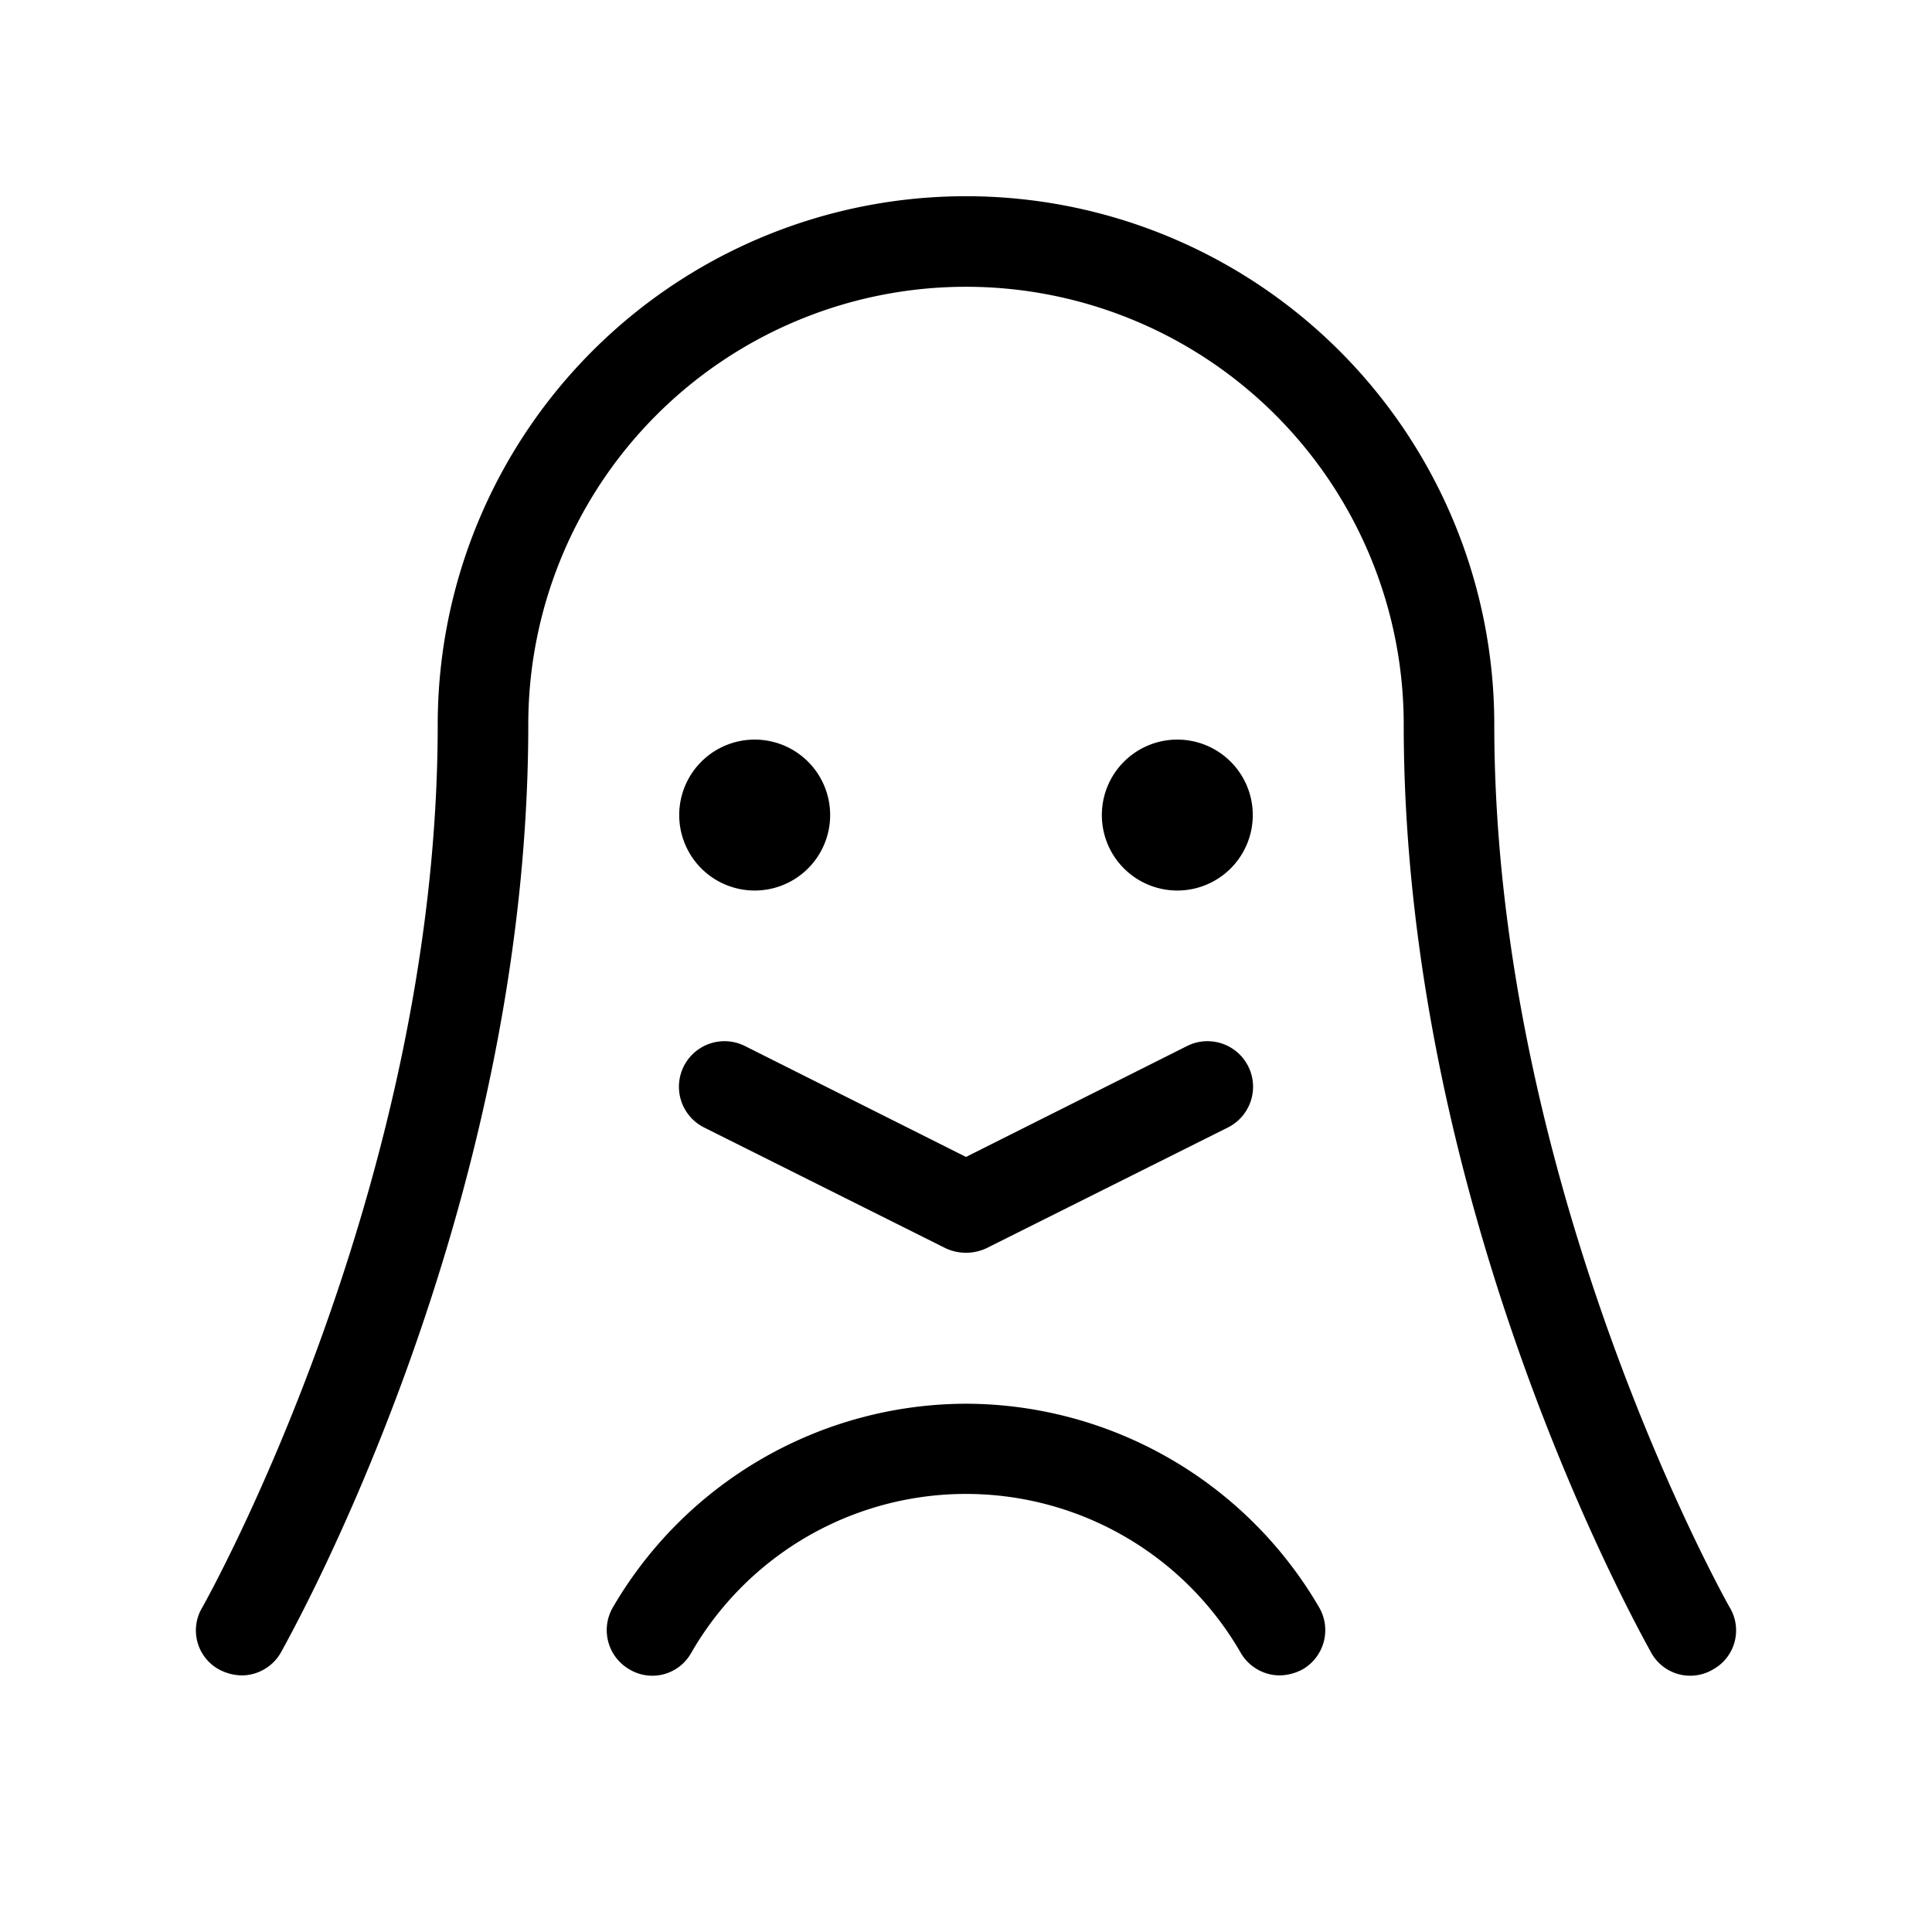 <svg xmlns="http://www.w3.org/2000/svg" viewBox="0 0 256 256" fill="currentColor"><path d="M227,221.2a5.9,5.9,0,0,1-8.2-2.2c-1.3-2.4-32.8-58.2-32.8-123A58,58,0,0,0,70,96c0,64.8-31.5,120.6-32.8,123a6,6,0,0,1-5.2,3,6.7,6.7,0,0,1-3-.8,5.9,5.9,0,0,1-2.2-8.2c.4-.7,31.2-55.5,31.2-117a70,70,0,0,1,140,0c0,61.6,30.9,116.5,31.2,117A5.9,5.9,0,0,1,227,221.2ZM100,98a10,10,0,1,0,10,10A10,10,0,0,0,100,98Zm66,10a10,10,0,1,0-10,10A10,10,0,0,0,166,108ZM98.7,138.6a6,6,0,1,0-5.4,10.8l32,16a6.4,6.4,0,0,0,5.4,0l32-16a6,6,0,1,0-5.4-10.8L128,153.3ZM128,186a54.3,54.3,0,0,0-46.8,27,6,6,0,0,0,2.2,8.2,5.9,5.9,0,0,0,8.2-2.2,42,42,0,0,1,72.8,0,6,6,0,0,0,5.2,3,6.7,6.7,0,0,0,3-.8,6,6,0,0,0,2.2-8.2A54.3,54.3,0,0,0,128,186Z"/></svg>